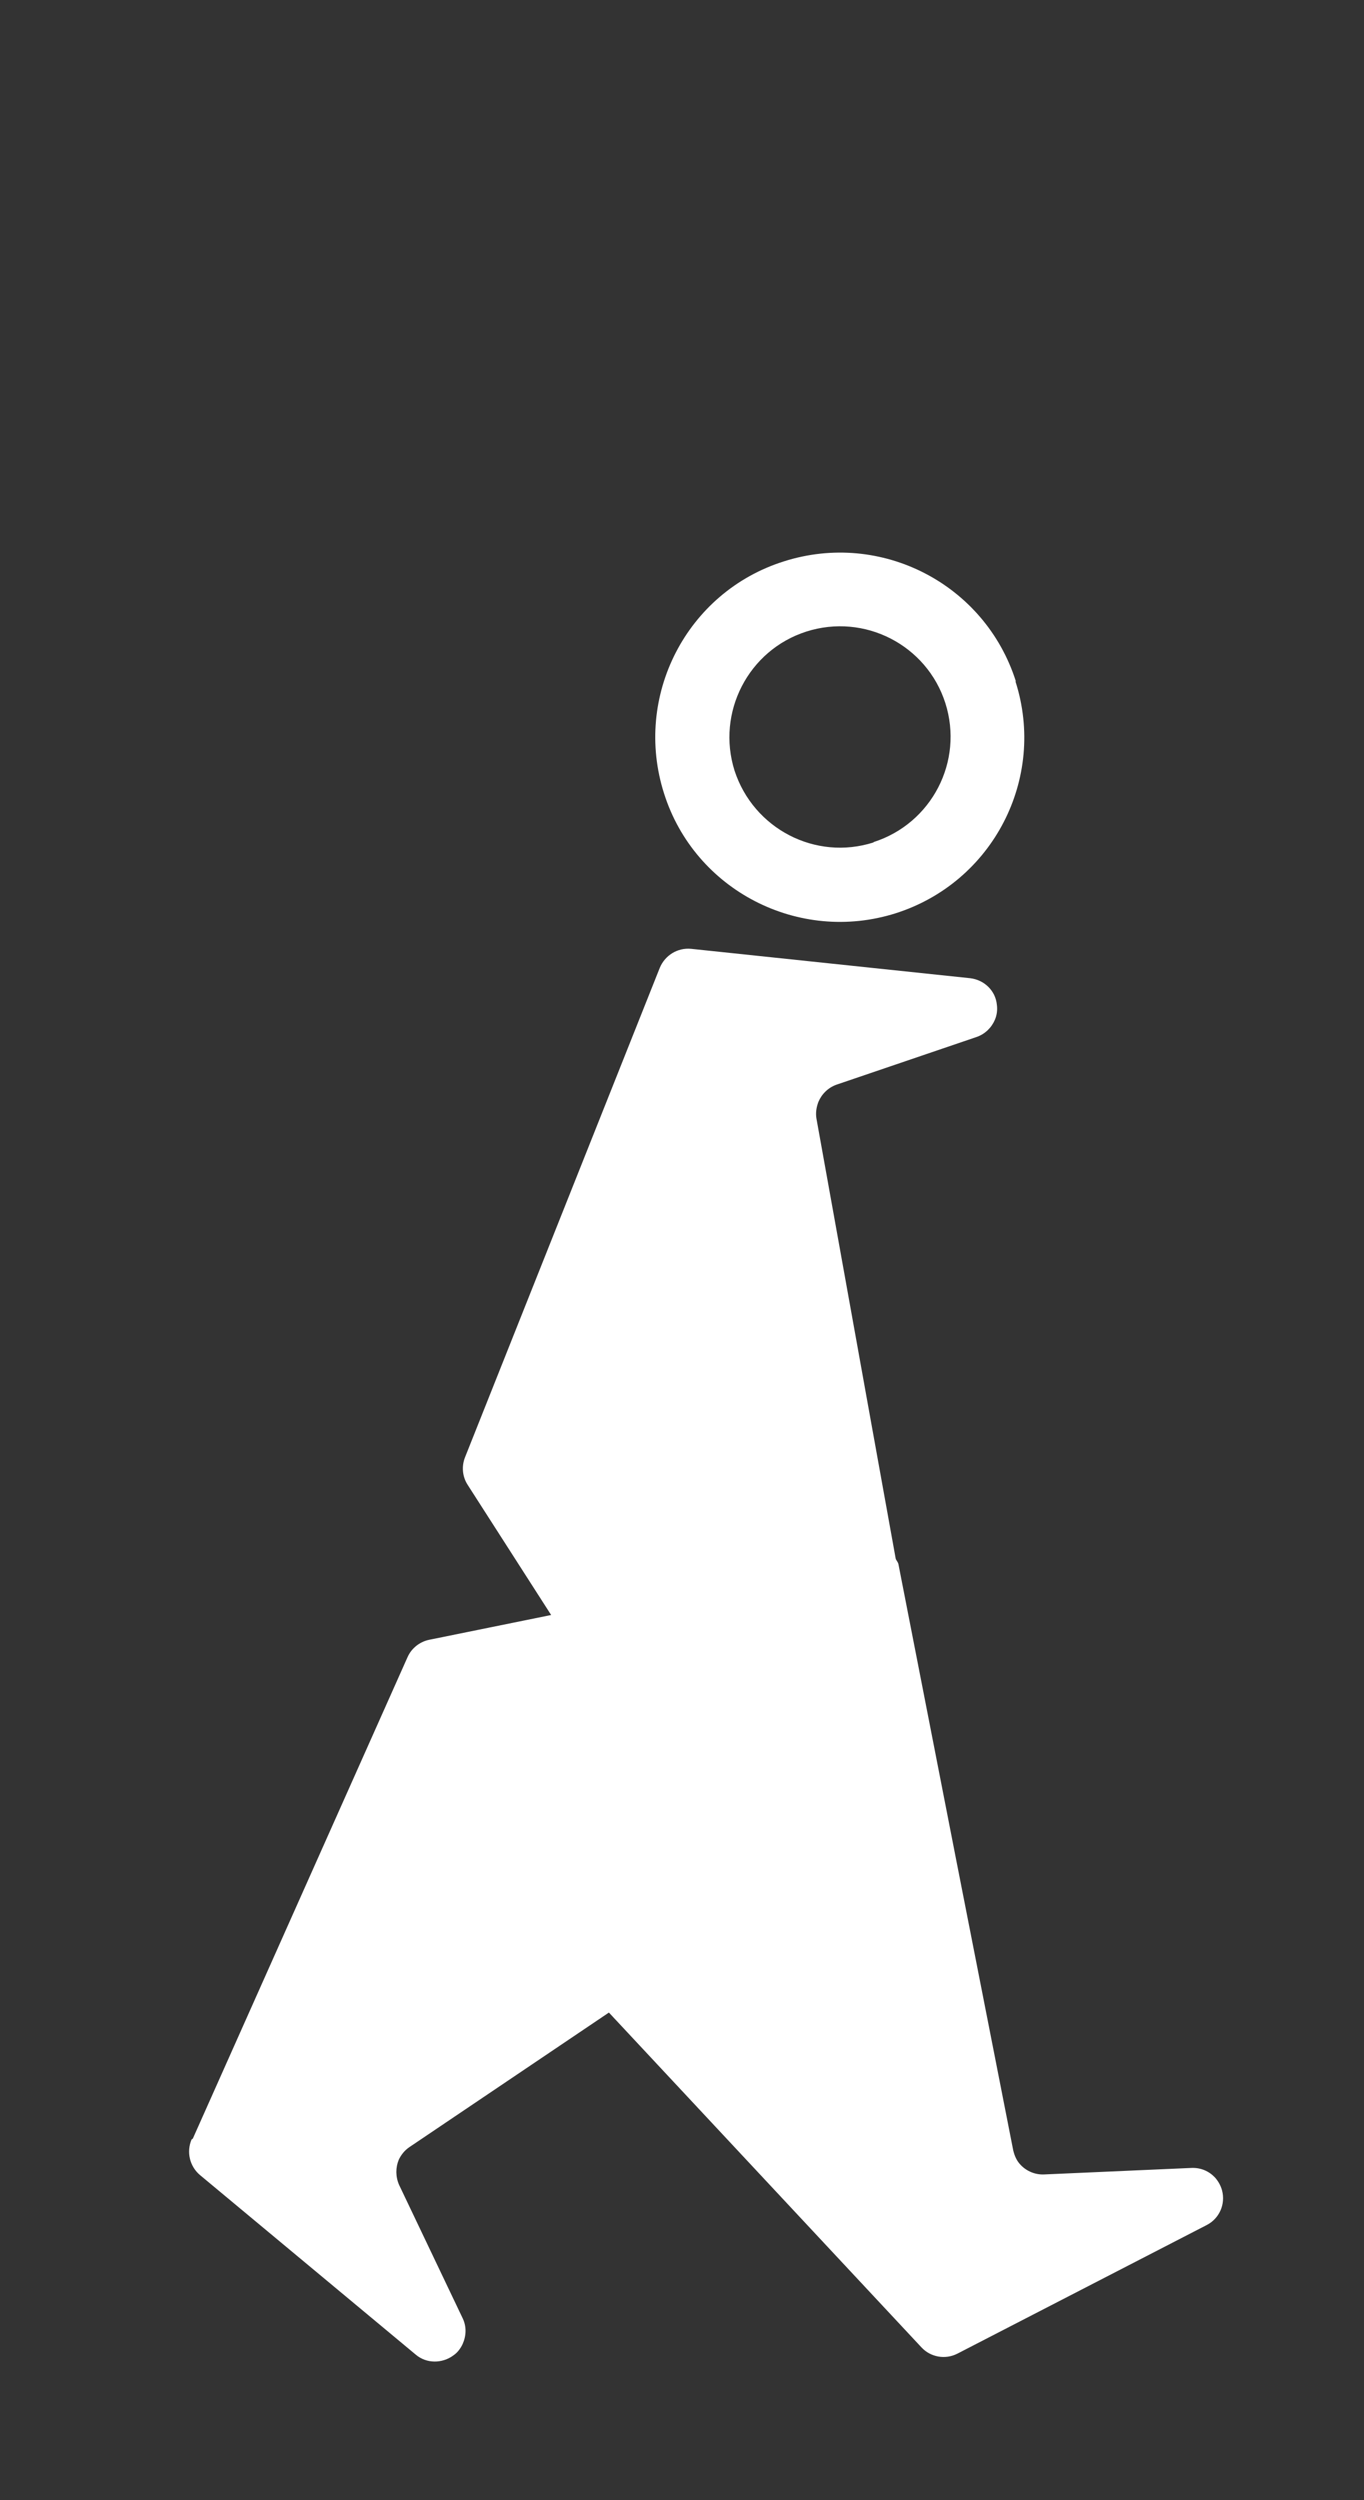 <?xml version="1.0" encoding="UTF-8"?>
<svg id="Calque_1" xmlns="http://www.w3.org/2000/svg" version="1.1" viewBox="0 0 418 766">
  <rect x="0" y="0" width="418" height="766" fill="#333333" stroke="none"/>
  <!-- Generator: Adobe Illustrator 29.8.2, SVG Export Plug-In . SVG Version: 2.1.1 Build 3)  -->
  <defs>
    <style>
      .st0 {
        fill: #fff;
      }
    </style>
  </defs>
  <path class="st0" d="M311.3,208.7c-9.5-29.8-41.3-46.2-71.1-36.7-29.8,9.4-46.2,41.3-36.7,71.1,9.4,29.7,41.3,46.1,71,36.7,29.8-9.5,46.2-41.3,36.7-71ZM267.7,258.1c-17.8,5.7-36.8-4.2-42.6-22-5.6-17.8,4.2-36.9,22-42.6,17.8-5.7,36.9,4.1,42.6,21.9,5.7,17.9-4.2,36.9-22,42.6Z"/>
  <path class="st0" d="M59.1,655.2l65.8-147.5c1.2-2.7,3.7-4.7,6.6-5.3l37.4-7.6-25.6-39.9c-1.6-2.5-1.9-5.6-.8-8.4l59.7-150c1.6-3.8,5.4-6.2,9.6-5.8l85.5,9c4.3.5,7.8,3.8,8.2,8.2.2,1.5,0,3.1-.6,4.5-1,2.4-3,4.4-5.6,5.3l-42.9,14.6c-2.6.9-4.6,2.9-5.6,5.3-.6,1.6-.9,3.3-.6,5.1l16,88.9,8.3,46c.2.5.6.9.8,1.5l17.8,91.1,17.4,88.6c.4,1.7,1.1,3.3,2.3,4.5,1.8,1.9,4.4,3,7.1,2.9l45.3-2c2.8-.1,5.3,1,7.1,2.9,1,1.1,1.8,2.5,2.2,4,1.1,4.2-.8,8.6-4.7,10.6l-76.4,39.4c-3.7,1.9-8.2,1.1-11-1.9l-95.8-102.6-61.1,41.2c-1.5,1-2.6,2.4-3.3,3.9-1,2.4-1,5.2.1,7.7l19.5,40.9c1.2,2.5,1.1,5.3,0,7.8-.6,1.3-1.5,2.6-2.8,3.5-3.5,2.6-8.3,2.6-11.6-.2l-66.1-55c-3.2-2.7-4.2-7.1-2.6-10.9Z"/>
</svg>